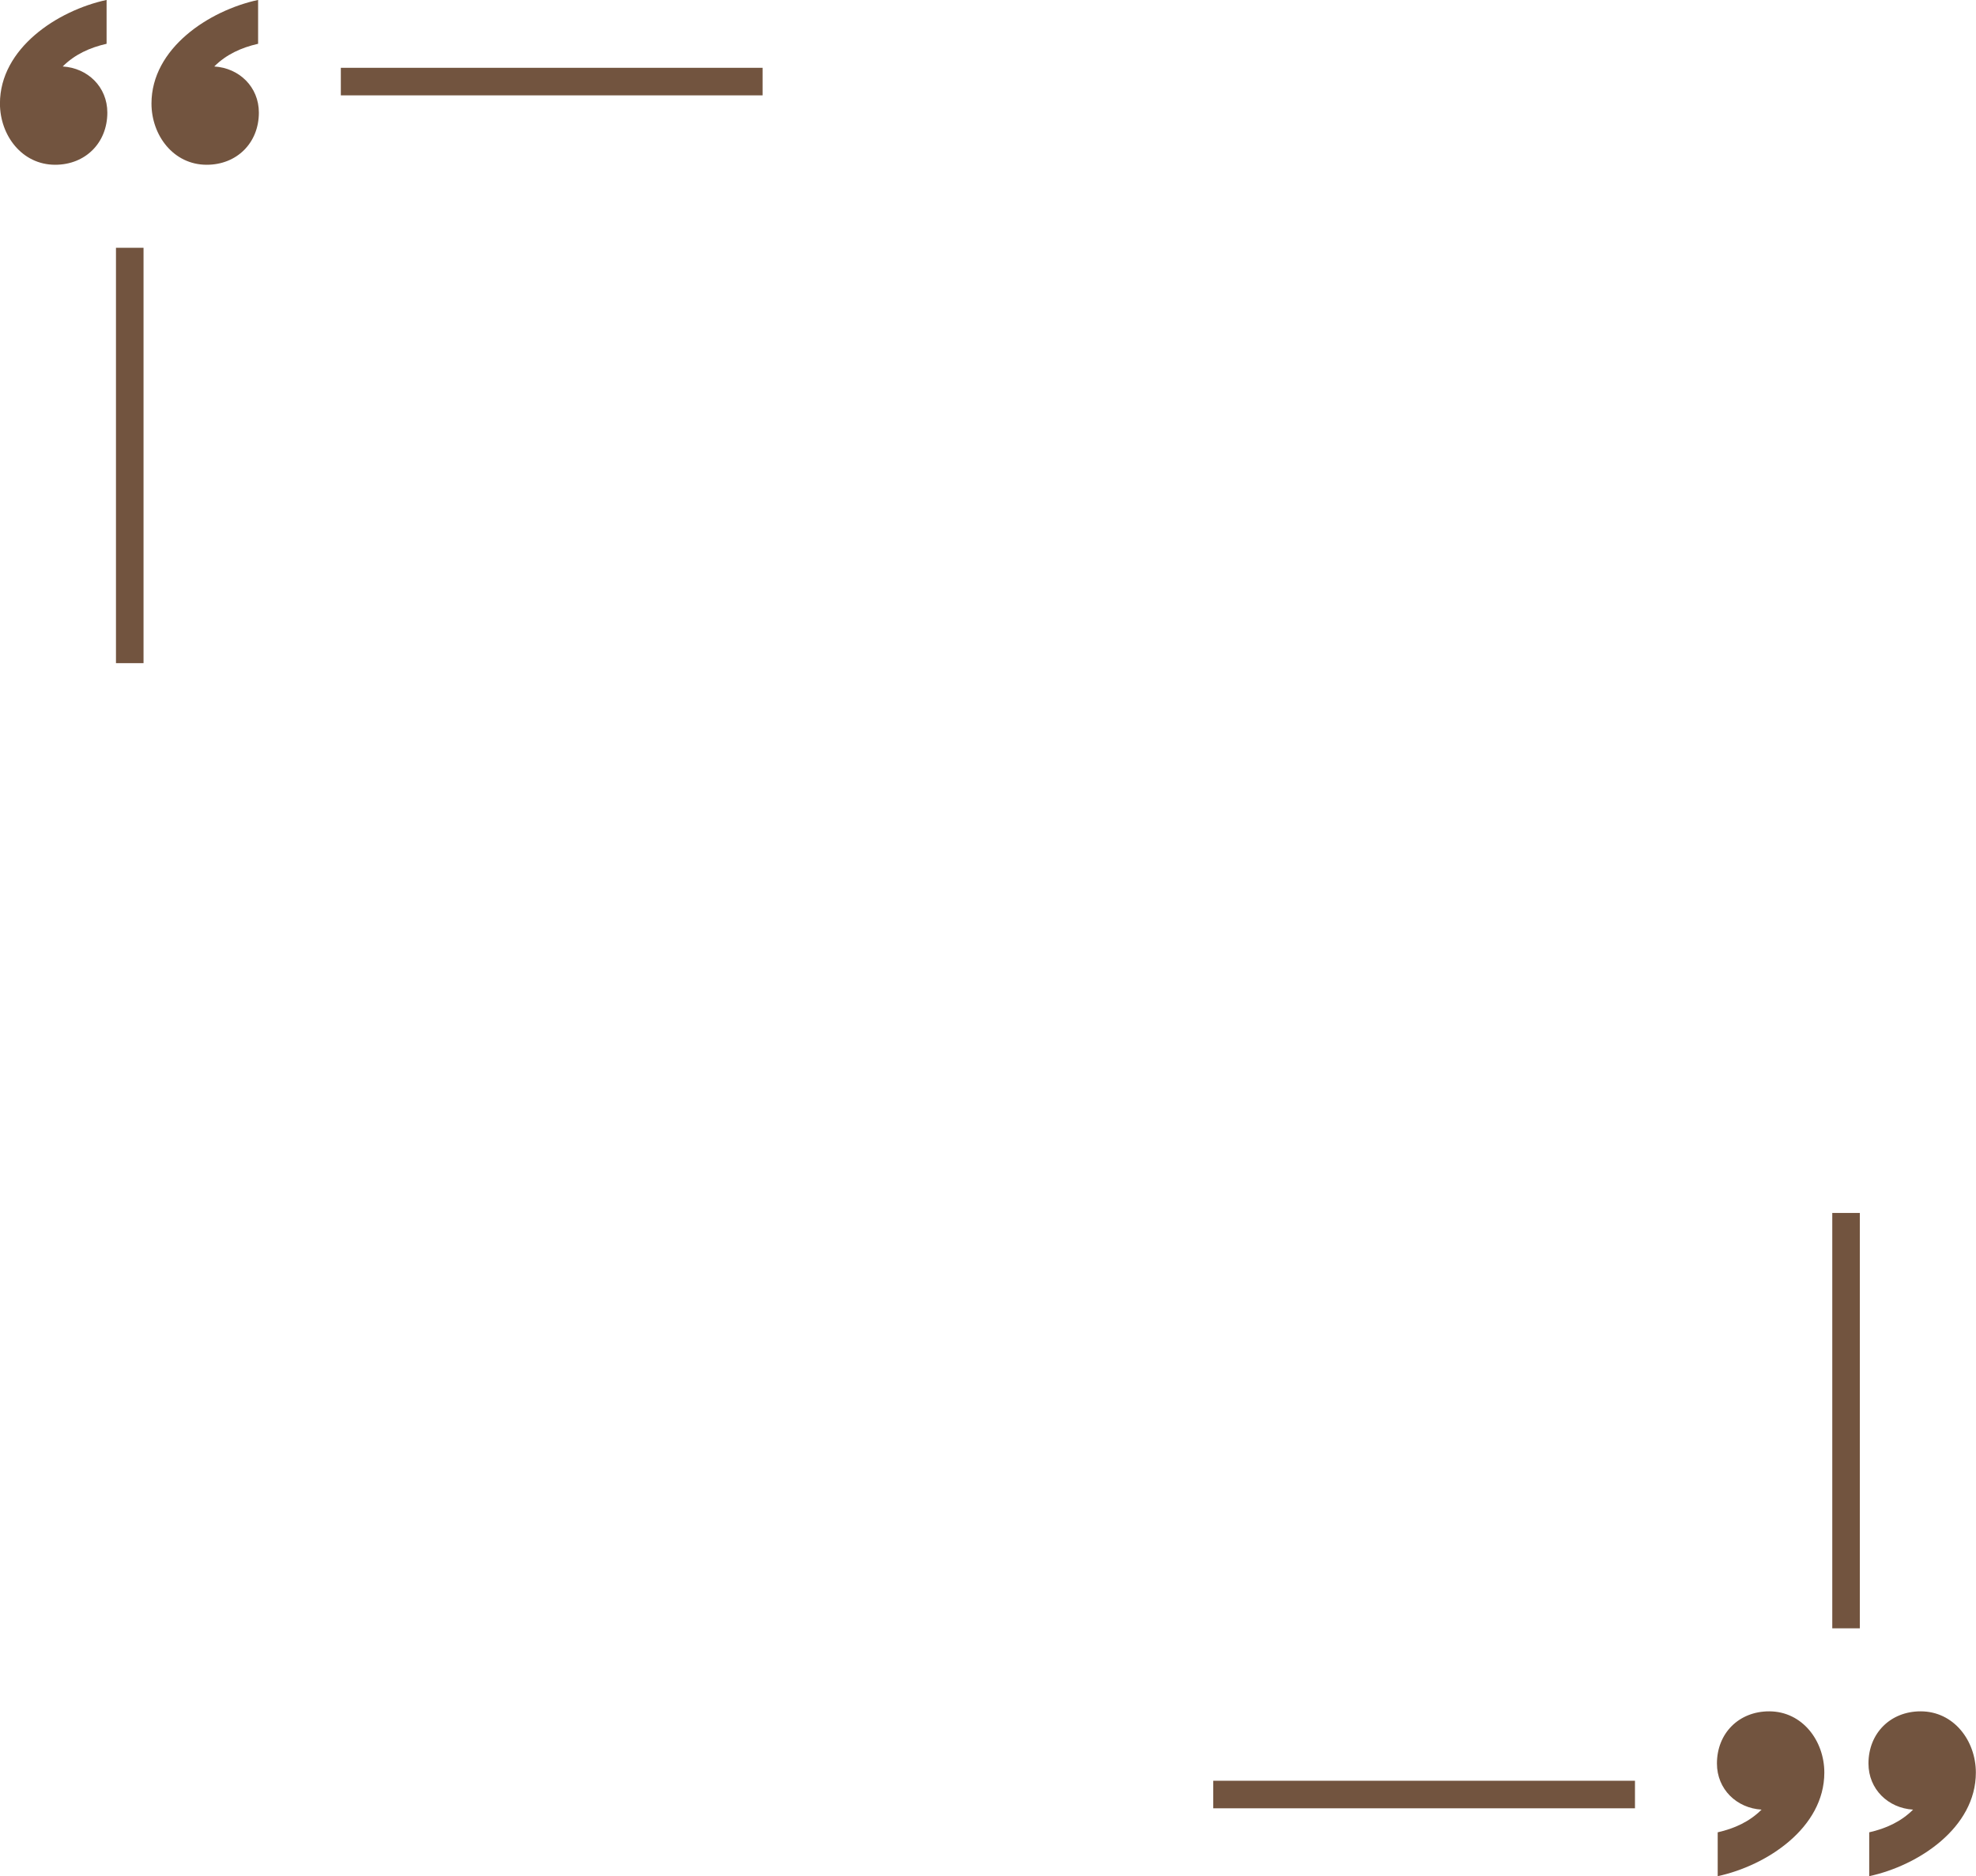 <?xml version="1.0" encoding="UTF-8" standalone="no"?><svg xmlns="http://www.w3.org/2000/svg" xmlns:xlink="http://www.w3.org/1999/xlink" fill="#72543f" height="723.9" preserveAspectRatio="xMidYMid meet" version="1" viewBox="119.0 138.4 762.2 723.9" width="762.2" zoomAndPan="magnify"><g id="change1_1"><path d="M 413.145 175.188 L 250.469 175.188 L 250.469 164.559 L 413.145 164.559 L 413.145 175.188" fill="inherit"/><path d="M 174.363 394.254 L 163.734 394.254 L 163.734 233.996 L 174.363 233.996 L 174.363 394.254" fill="inherit"/><path d="M 218.559 155.293 C 212.141 156.754 206.305 159.379 201.641 164.047 C 211.266 164.629 218.852 171.922 218.852 181.84 C 218.852 193.508 210.391 201.969 198.723 201.969 C 185.887 201.969 177.43 190.59 177.43 178.34 C 177.43 157.043 199.598 142.457 218.559 138.375 L 218.559 155.293" fill="inherit"/><path d="M 160.113 155.293 C 153.695 156.754 147.859 159.379 143.191 164.047 C 152.82 164.629 160.402 171.922 160.402 181.84 C 160.402 193.508 151.945 201.969 140.277 201.969 C 127.441 201.969 118.98 190.59 118.98 178.34 C 118.98 157.043 141.152 142.457 160.113 138.375 L 160.113 155.293" fill="inherit"/><path d="M 749.656 836.066 L 586.98 836.066 L 586.98 825.438 L 749.656 825.438 L 749.656 836.066" fill="inherit"/><path d="M 836.391 766.629 L 825.762 766.629 L 825.762 606.371 L 836.391 606.371 L 836.391 766.629" fill="inherit"/><path d="M 781.566 845.332 C 787.984 843.871 793.82 841.246 798.484 836.578 C 788.859 835.996 781.273 828.703 781.273 818.785 C 781.273 807.117 789.734 798.656 801.402 798.656 C 814.238 798.656 822.695 810.035 822.695 822.285 C 822.695 843.582 800.527 858.168 781.566 862.25 L 781.566 845.332" fill="inherit"/><path d="M 840.012 845.332 C 846.43 843.871 852.266 841.246 856.934 836.578 C 847.305 835.996 839.723 828.703 839.723 818.785 C 839.723 807.117 848.18 798.656 859.848 798.656 C 872.684 798.656 881.145 810.035 881.145 822.285 C 881.145 843.582 858.973 858.168 840.012 862.25 L 840.012 845.332" fill="inherit"/></g></svg>